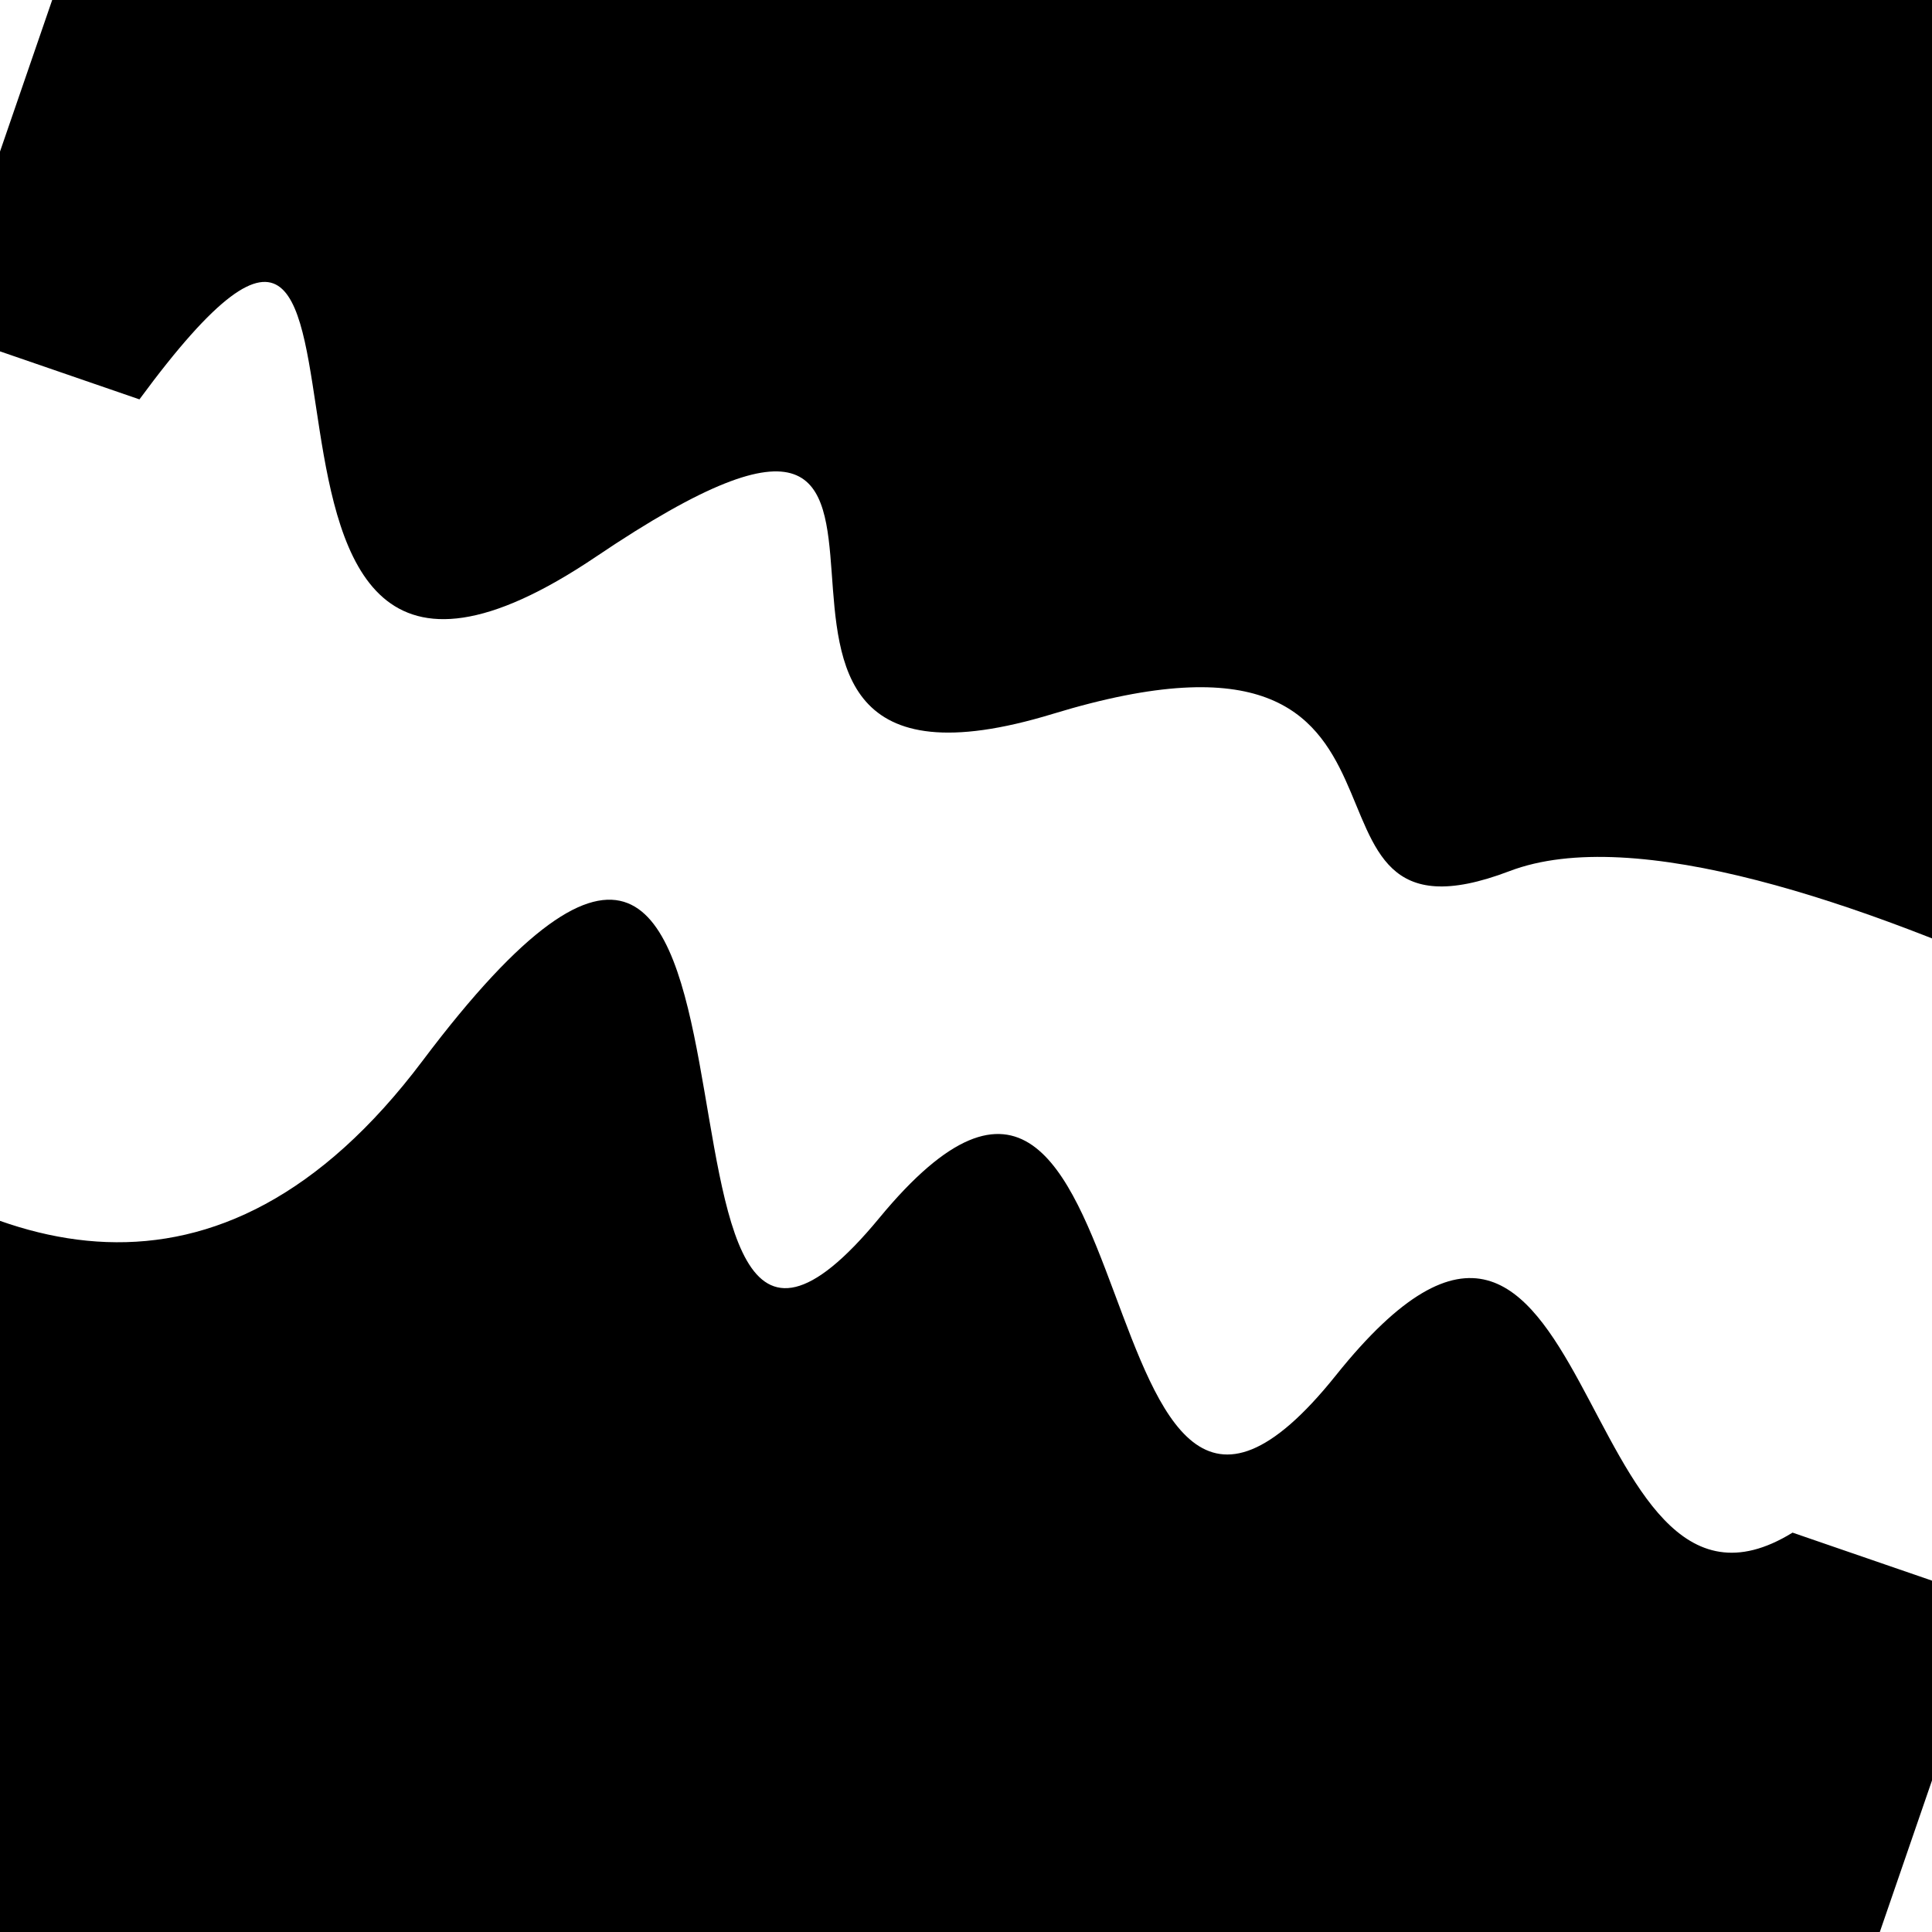 <svg viewBox="0 0 1000 1000" height="1000" width="1000" xmlns="http://www.w3.org/2000/svg">
<rect x="0" y="0" width="1000" height="1000" fill="#ffffff"></rect>
<g transform="rotate(19 500.0 500.0)">
<path d="M -250.0 638.02 S
 140.97  974.40
 250.00  638.02
 419.75  852.34
 500.00  638.02
 676.46  843.70
 750.00  638.02
 914.01  742.86
1000.00  638.02 h 110 V 2000 H -250.0 Z" fill="hsl(137.7, 20%, 29.691%)"></path>
</g>
<g transform="rotate(199 500.0 500.0)">
<path d="M -250.0 638.02 S
 144.31  726.24
 250.00  638.02
 316.01  771.48
 500.00  638.02
 584.96  857.04
 750.00  638.02
 919.03  897.20
1000.00  638.02 h 110 V 2000 H -250.0 Z" fill="hsl(197.7, 20%, 44.691%)"></path>
</g>
</svg>
